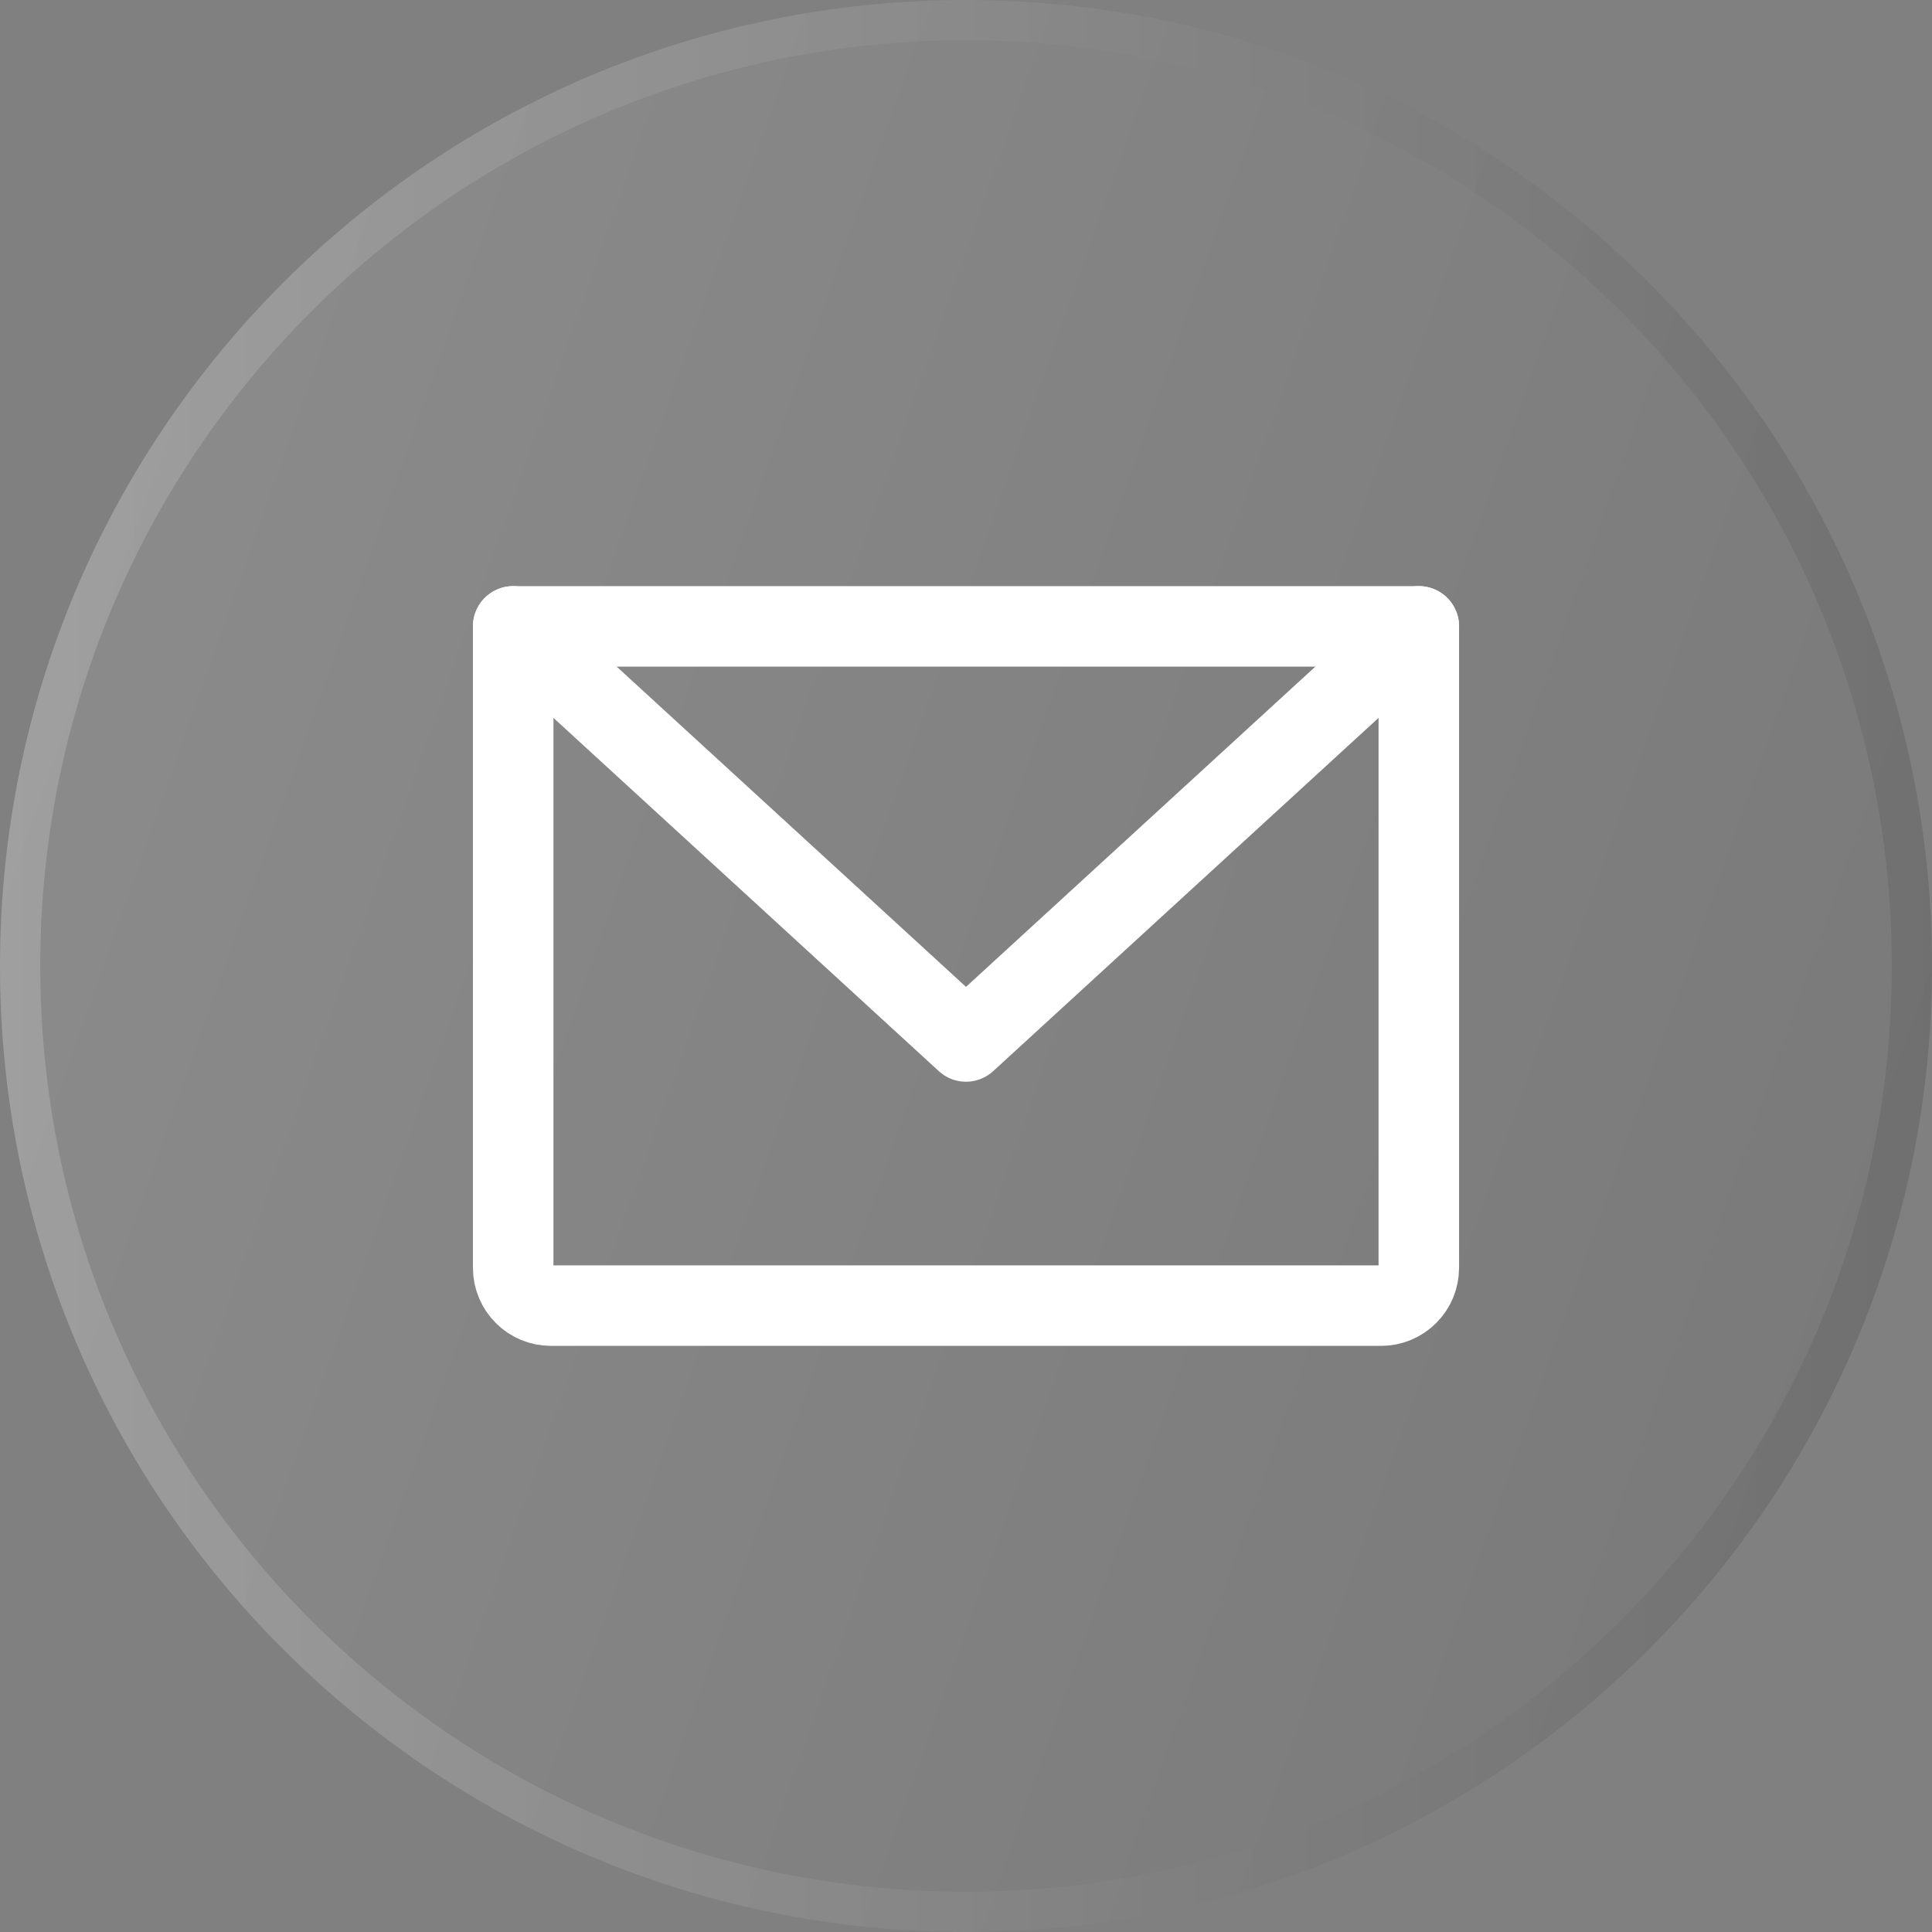 <svg width="48" height="48" viewBox="0 0 48 48" fill="none" xmlns="http://www.w3.org/2000/svg">
<rect x="0" y="0" width="48" height="48" fill="#808080" stroke="none"/>
<path d="M0 24C0 10.745 10.745 0 24 0C37.255 0 48 10.745 48 24C48 37.255 37.255 48 24 48C10.745 48 0 37.255 0 24Z" fill="url(#paint0_linear_113_458)" fill-opacity="0.1"/>
<path d="M24 0.5C36.979 0.5 47.5 11.021 47.5 24C47.5 36.979 36.979 47.5 24 47.5C11.021 47.5 0.5 36.979 0.5 24C0.5 11.021 11.021 0.5 24 0.5Z" stroke="url(#paint1_linear_113_458)" stroke-opacity="0.18"/>
<g clip-path="url(#clip0_113_458)">
<path d="M12.75 15.562H35.25V31.5C35.25 31.749 35.151 31.987 34.975 32.163C34.8 32.339 34.561 32.438 34.312 32.438H13.688C13.439 32.438 13.2 32.339 13.025 32.163C12.849 31.987 12.75 31.749 12.75 31.5V15.562Z" stroke="white" stroke-width="2" stroke-linecap="round" stroke-linejoin="round"/>
<path d="M35.25 15.562L24 25.875L12.75 15.562" stroke="white" stroke-width="2" stroke-linecap="round" stroke-linejoin="round"/>
</g>
<defs>
<linearGradient id="paint0_linear_113_458" x1="0.812" y1="3.23" x2="56.826" y2="23.024" gradientUnits="userSpaceOnUse">
<stop stop-color="white"/>
<stop offset="1" stop-color="#2F2F2F"/>
</linearGradient>
<linearGradient id="paint1_linear_113_458" x1="0" y1="24" x2="48" y2="24" gradientUnits="userSpaceOnUse">
<stop stop-color="white"/>
<stop offset="1" stop-color="#3F3F3F"/>
</linearGradient>
<clipPath id="clip0_113_458">
<rect width="30" height="30" fill="white" transform="translate(9 9)"/>
</clipPath>
</defs>
</svg>
